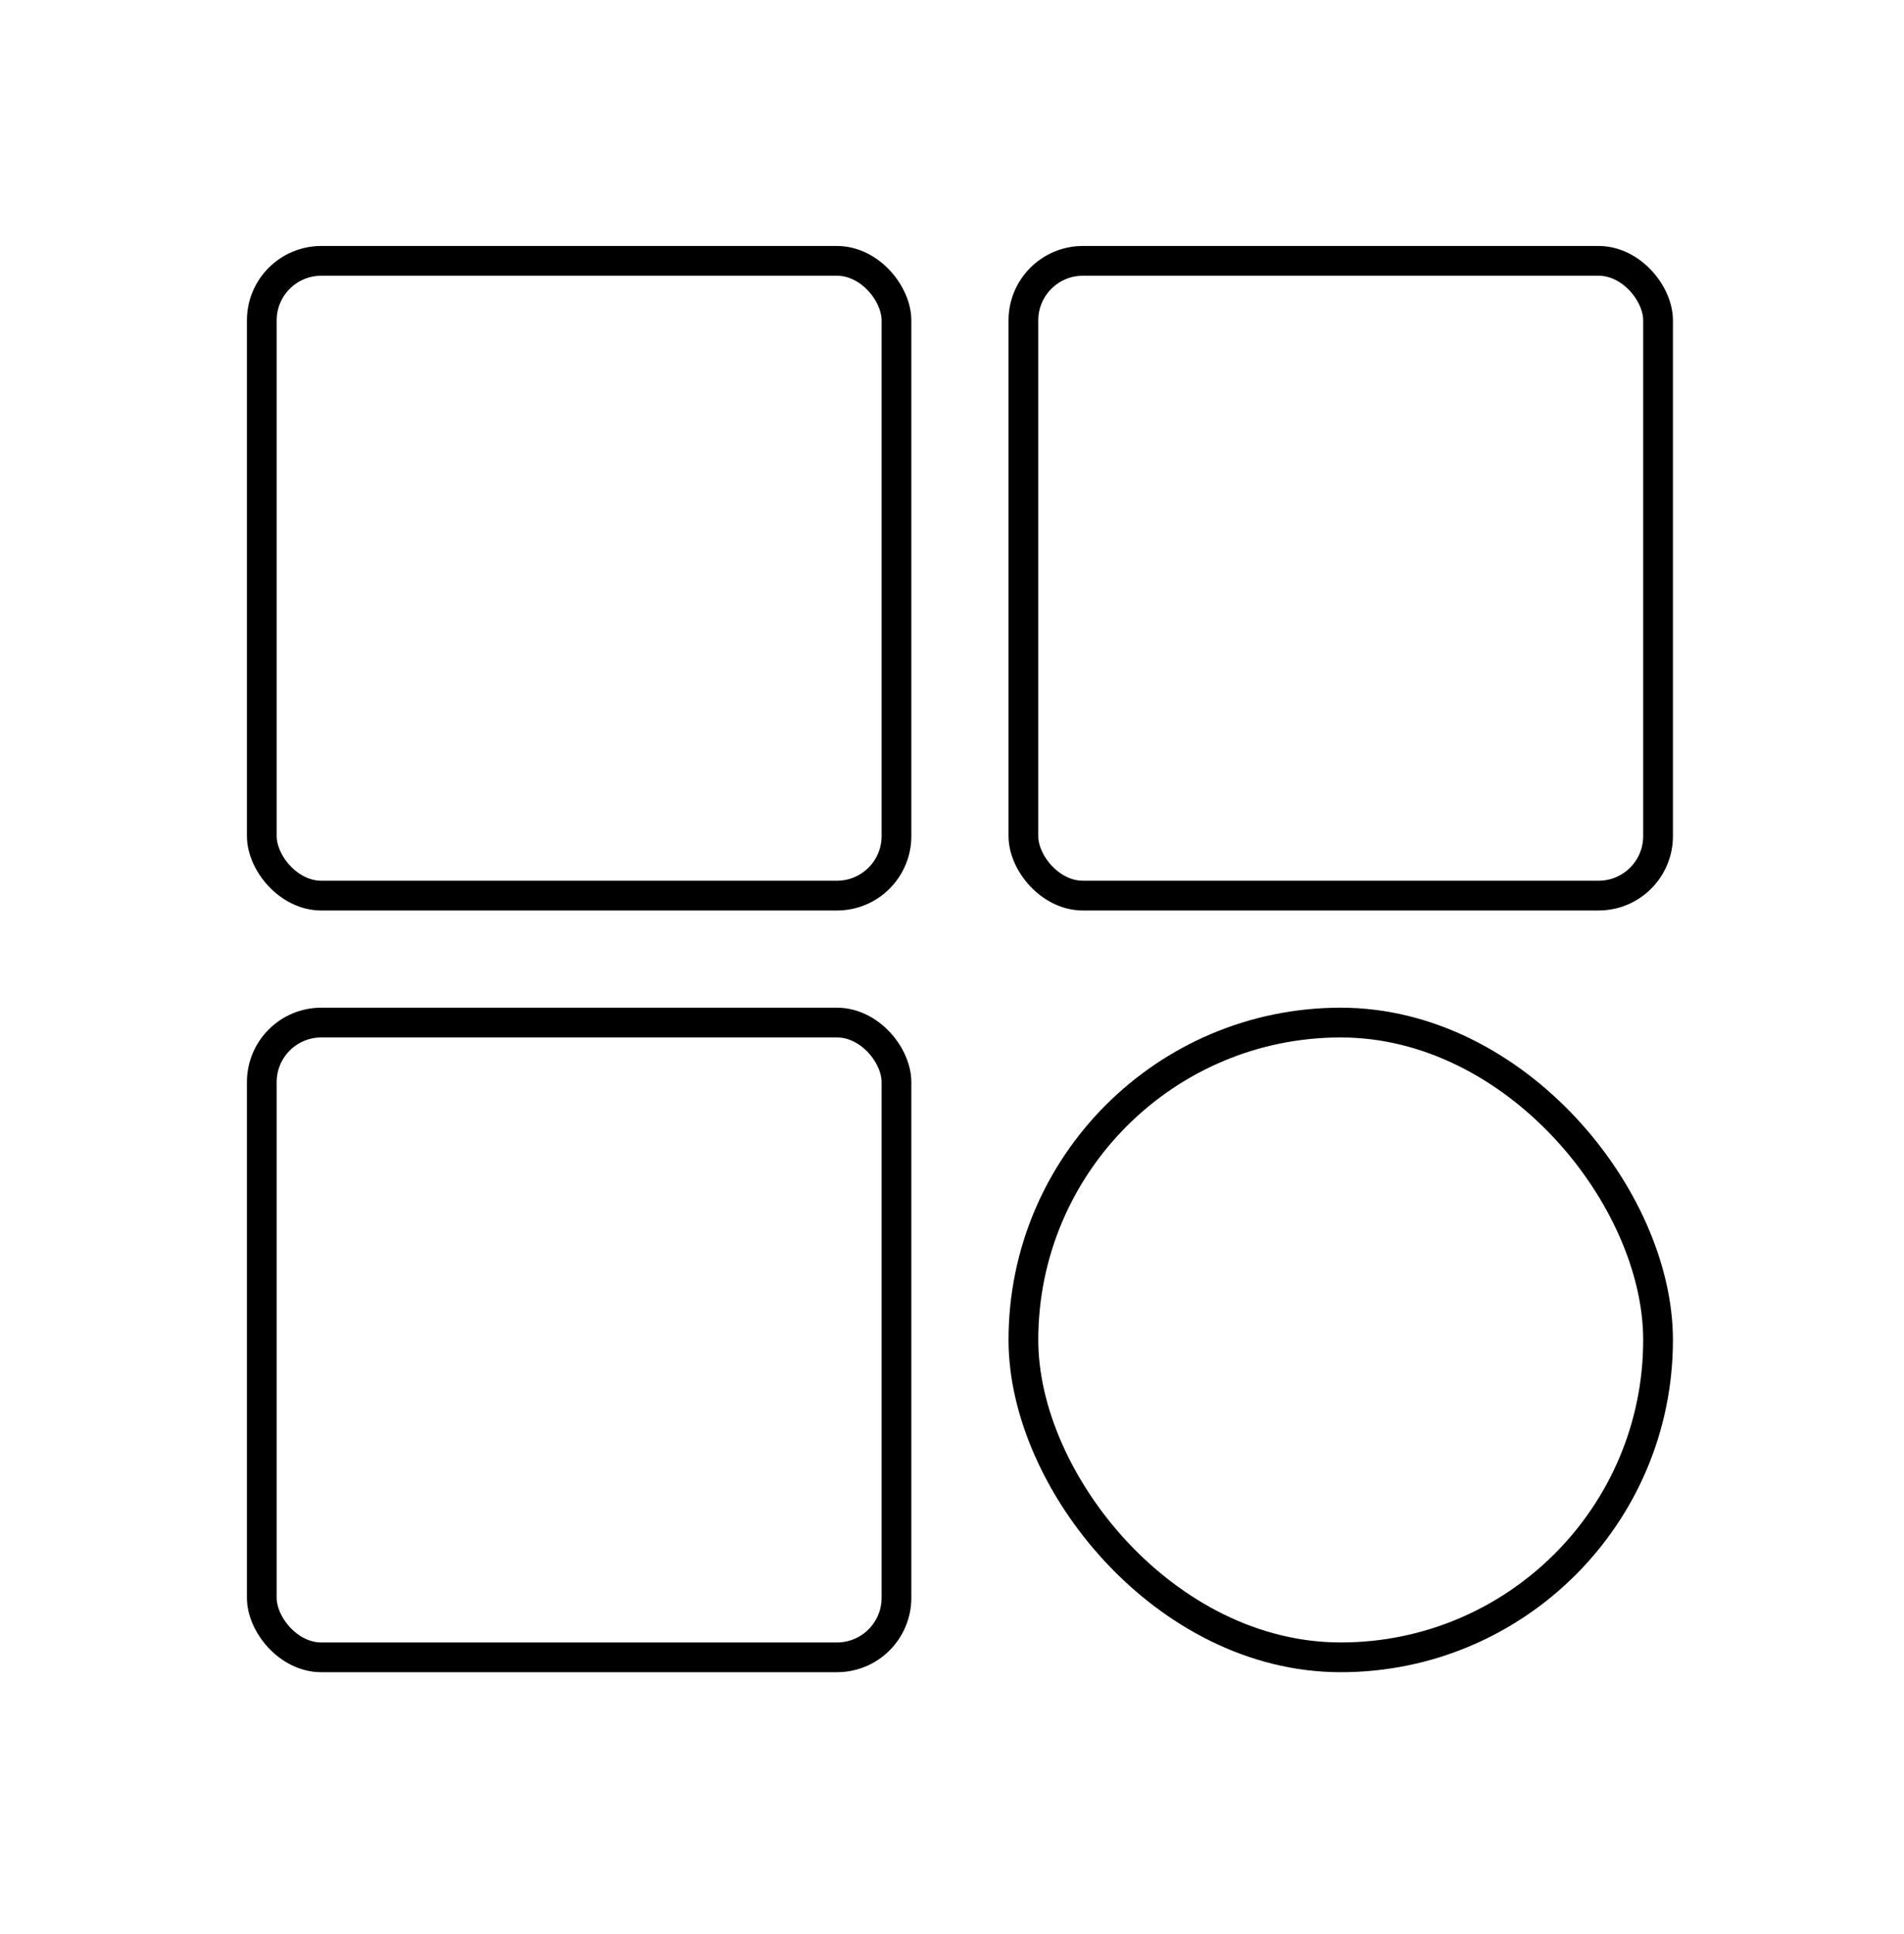 <?xml version="1.0" encoding="UTF-8"?>
<svg width="64px" height="65px" viewBox="0 0 64 65" version="1.1" xmlns="http://www.w3.org/2000/svg" xmlns:xlink="http://www.w3.org/1999/xlink">
    <title>编组 5</title>
    <g id="品类支持⻚增加产品入口" stroke="none" stroke-width="1" fill="none" fill-rule="evenodd">
        <g id="PC_产品支持icon-4个备份" transform="translate(-1721, -578)">
            <g id="编组-5" transform="translate(1721, 578.5)">
                <rect id="矩形" x="0" y="0" width="64" height="64"></rect>
                <g id="编组-4" transform="translate(8.8, 8.267)" stroke="#000000">
                    <rect id="矩形" x="0" y="0" width="21.333" height="21.333" rx="2"></rect>
                    <rect id="矩形备份-2" x="0" y="25.6" width="21.333" height="21.333" rx="2"></rect>
                    <rect id="矩形备份" x="25.6" y="0" width="21.333" height="21.333" rx="2"></rect>
                    <rect id="矩形备份-3" x="25.6" y="25.6" width="21.333" height="21.333" rx="10.667"></rect>
                </g>
            </g>
        </g>
    </g>
</svg>